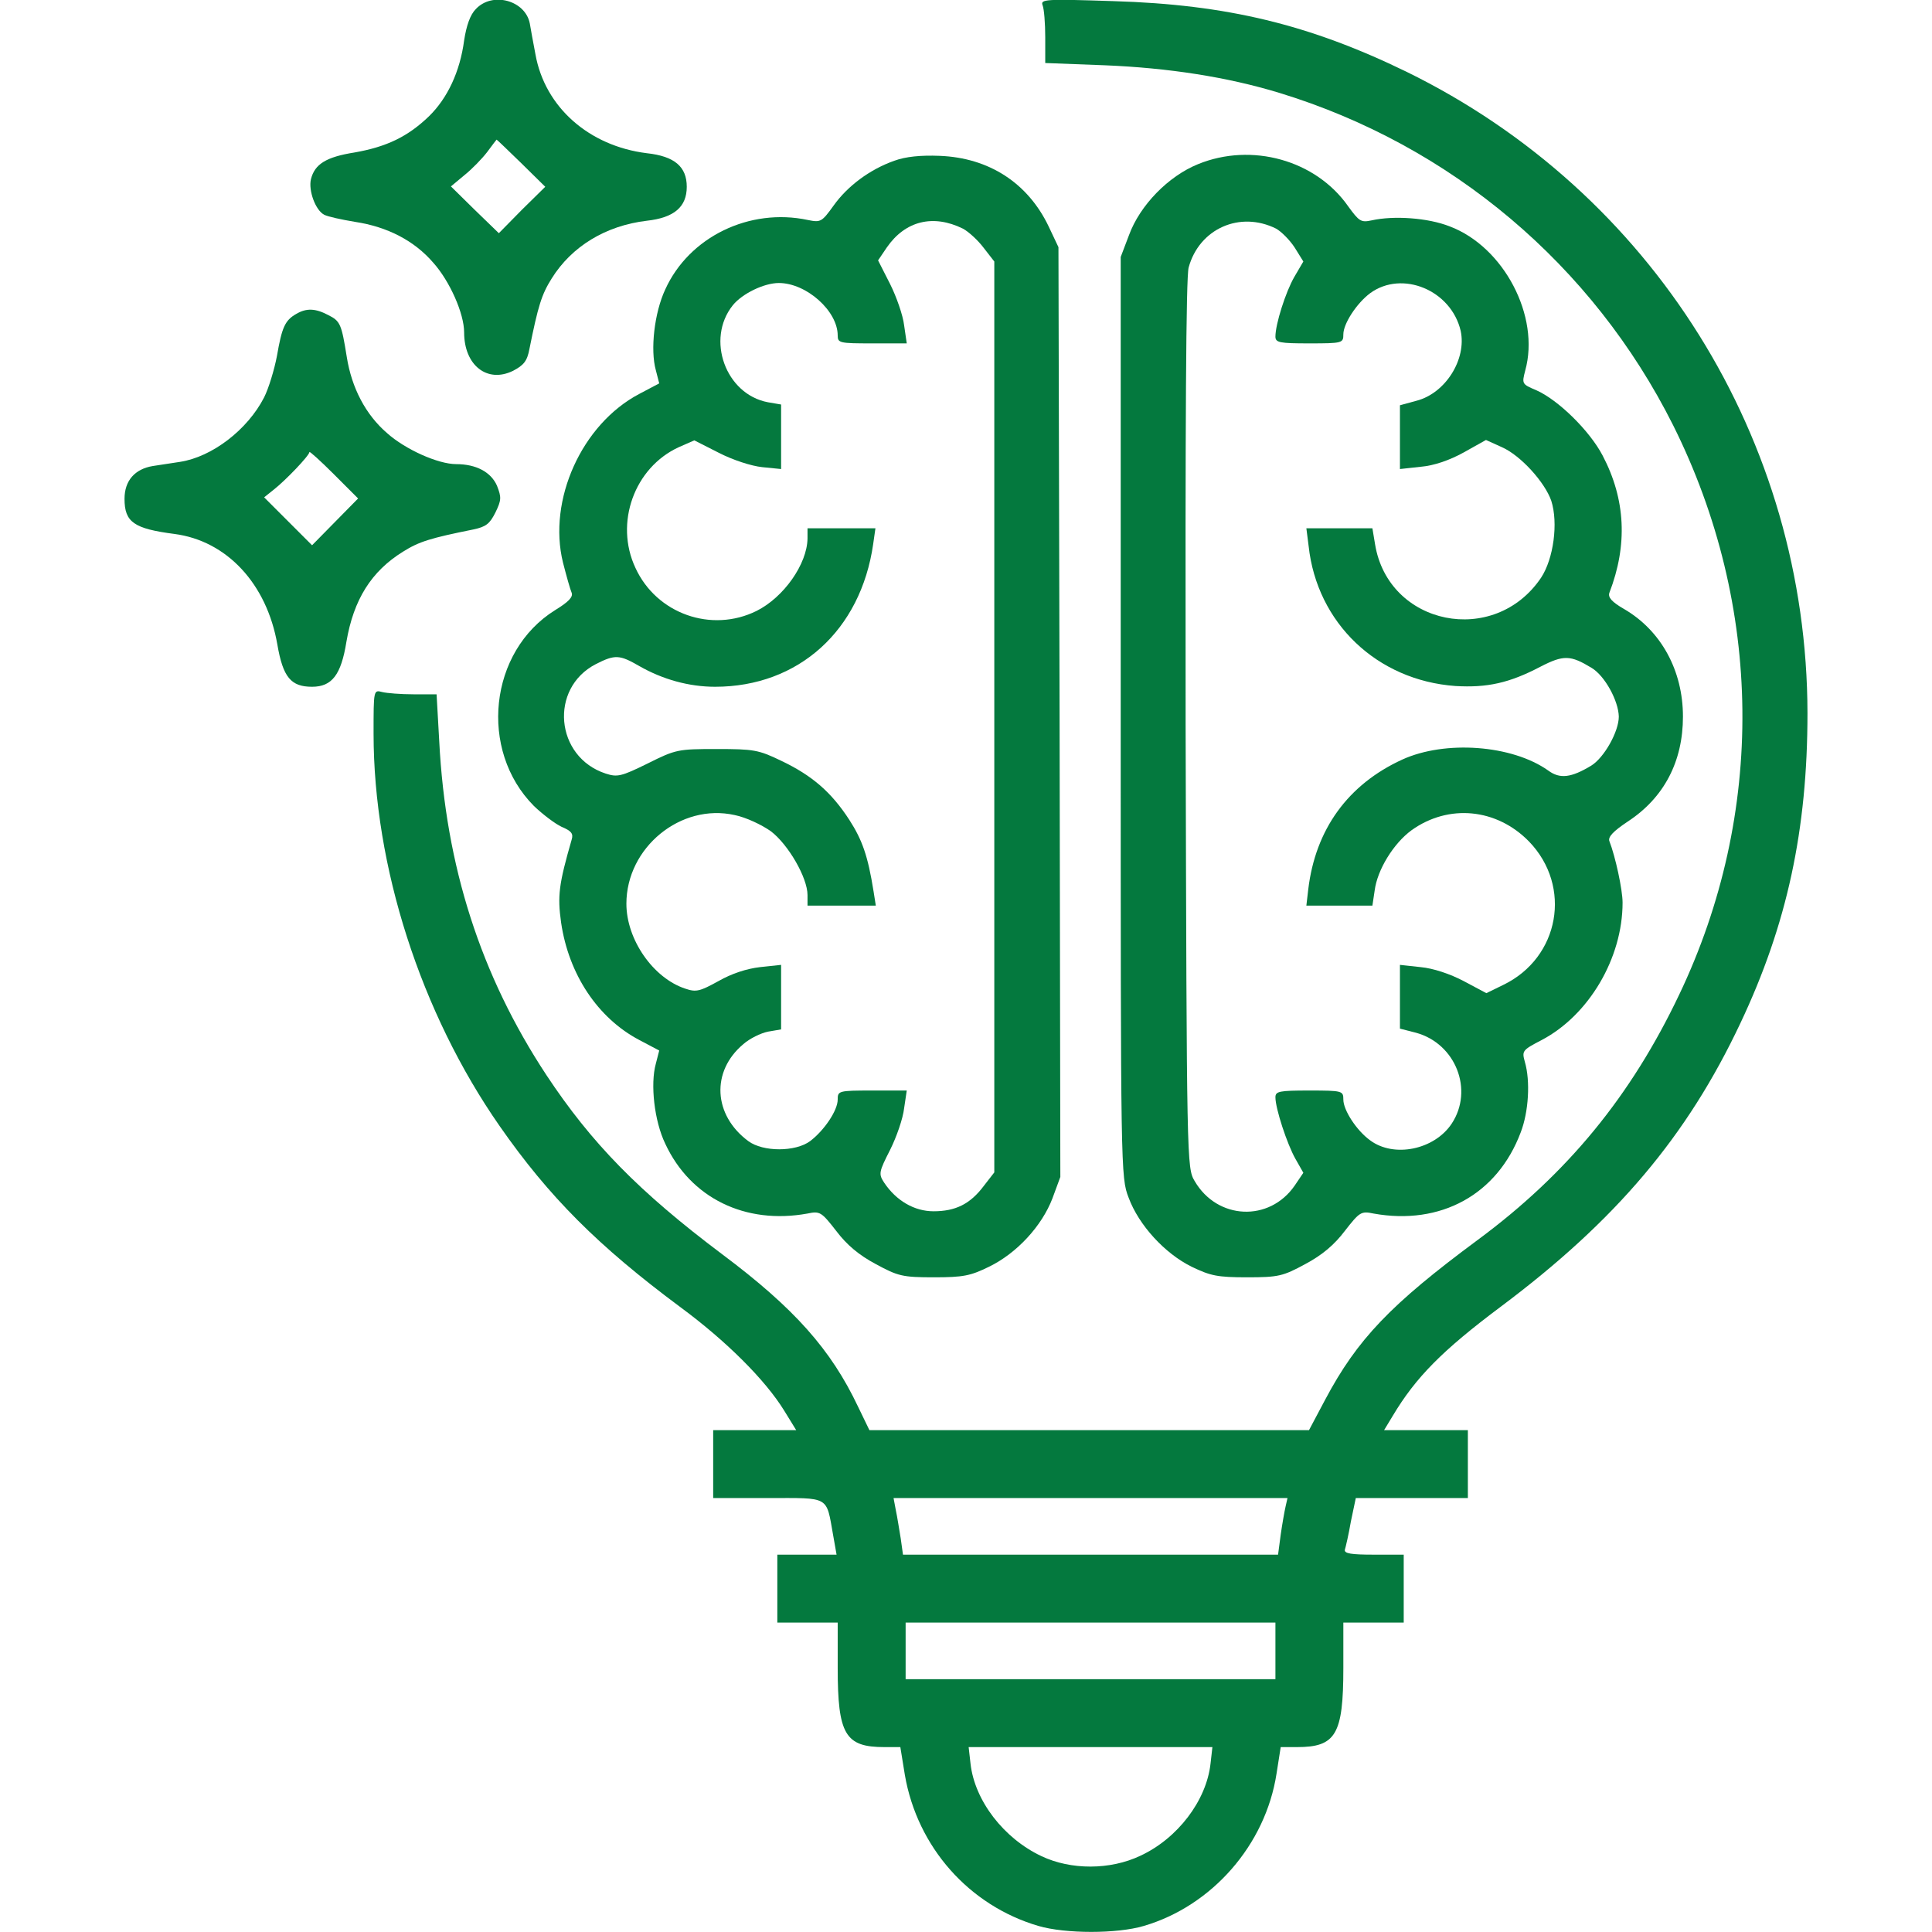 <?xml version="1.0" standalone="no"?>
<!DOCTYPE svg PUBLIC "-//W3C//DTD SVG 20010904//EN"
 "http://www.w3.org/TR/2001/REC-SVG-20010904/DTD/svg10.dtd">
<svg version="1.0" xmlns="http://www.w3.org/2000/svg"
 width="64px" height="64px" viewBox="0 0 512 512"
 preserveAspectRatio="xMidYMid meet">

<g transform="translate(0,512) scale(0.1,-0.1)"
fill="#04793e" stroke="none">
<path d="M1261 5096 c-15 -15 -25 -44 -31 -83 -11 -83 -44 -153 -93 -201 -56
-54 -112 -81 -197 -96 -76 -12 -106 -31 -116 -71 -7 -30 12 -82 35 -94 9 -5
46 -13 82 -19 86 -13 157 -50 207 -108 44 -49 82 -135 82 -185 0 -87 61 -135
129 -102 29 15 38 26 44 58 23 114 32 144 59 187 53 85 143 140 252 153 73 8
106 37 106 90 0 53 -32 81 -106 89 -153 19 -270 122 -295 262 -6 32 -13 69
-15 82 -12 61 -99 85 -143 38z m120 -408 l64 -63 -62 -61 -61 -62 -64 62 -63
62 36 30 c20 16 47 44 60 61 13 18 25 33 25 33 1 0 30 -28 65 -62z"/>
<path d="M2763 5106 c4 -10 7 -48 7 -85 l0 -68 158 -6 c169 -7 324 -31 462
-73 455 -139 831 -456 1044 -881 239 -479 245 -1029 16 -1509 -128 -269 -296
-474 -534 -650 -231 -171 -319 -263 -404 -423 l-43 -81 -583 0 -582 0 -30 62
c-72 152 -169 261 -360 404 -221 166 -347 295 -466 475 -174 264 -267 553
-284 885 l-7 124 -61 0 c-34 0 -71 3 -83 6 -23 6 -23 6 -23 -110 0 -352 125
-740 334 -1040 131 -188 261 -318 479 -480 122 -90 225 -193 275 -274 l32 -52
-110 0 -110 0 0 -90 0 -90 145 0 c166 0 154 7 173 -99 l9 -51 -78 0 -79 0 0
-90 0 -90 80 0 80 0 0 -120 c0 -177 20 -210 124 -210 l42 0 12 -74 c33 -191
170 -346 354 -400 72 -21 208 -21 279 0 181 53 323 215 352 404 l11 70 43 0
c103 0 123 33 123 210 l0 120 80 0 80 0 0 90 0 90 -80 0 c-59 0 -78 3 -76 13
2 6 10 40 16 75 l13 62 148 0 149 0 0 90 0 90 -111 0 -111 0 23 38 c61 102
131 173 286 289 306 229 494 452 635 751 124 262 178 513 178 822 -1 725 -411
1381 -1063 1700 -257 125 -476 178 -776 187 -182 6 -194 5 -188 -11z m644
-3978 c-3 -13 -9 -47 -13 -75 l-7 -53 -497 0 -497 0 -6 43 c-4 23 -9 57 -13
75 l-6 32 522 0 522 0 -5 -22z m-27 -383 l0 -75 -490 0 -490 0 0 75 0 75 490
0 490 0 0 -75z m-172 -299 c-11 -98 -87 -198 -186 -244 -80 -38 -184 -38 -262
-1 -100 47 -177 147 -188 245 l-5 44 323 0 323 0 -5 -44z"/>
<path d="M2370 4694 c-65 -23 -124 -67 -161 -119 -31 -43 -34 -45 -68 -38
-155 33 -315 -45 -378 -184 -29 -62 -40 -160 -25 -214 l9 -35 -53 -28 c-152
-80 -243 -281 -202 -447 9 -35 19 -71 23 -80 4 -11 -8 -24 -44 -46 -175 -109
-203 -371 -56 -519 23 -22 56 -47 73 -55 26 -11 32 -18 27 -34 -34 -118 -38
-149 -28 -220 20 -137 97 -253 207 -311 l53 -28 -9 -35 c-15 -54 -4 -152 25
-212 67 -144 212 -215 377 -185 33 7 37 4 76 -46 28 -37 60 -64 105 -88 59
-32 71 -35 154 -35 78 0 97 4 146 28 74 36 140 108 168 181 l21 57 -2 1232 -3
1232 -26 55 c-55 115 -158 182 -289 187 -50 2 -90 -2 -120 -13z m182 -180 c15
-8 40 -31 55 -51 l28 -36 0 -1207 0 -1207 -28 -36 c-36 -48 -75 -67 -133 -67
-51 0 -99 28 -131 76 -15 23 -14 28 16 87 17 34 34 83 37 110 l7 47 -92 0
c-89 0 -91 -1 -91 -24 0 -29 -36 -82 -73 -110 -39 -29 -125 -29 -164 0 -93 69
-99 185 -13 257 17 15 46 29 65 33 l35 6 0 86 0 85 -56 -6 c-35 -4 -75 -17
-110 -37 -49 -27 -59 -30 -88 -20 -85 28 -156 130 -156 225 0 149 144 267 287
235 30 -6 72 -26 96 -43 46 -35 97 -123 97 -169 l0 -28 90 0 91 0 -6 38 c-15
94 -30 136 -64 189 -48 74 -99 118 -181 157 -60 29 -73 31 -171 31 -102 0
-108 -1 -182 -38 -71 -35 -81 -37 -112 -27 -134 44 -150 226 -26 290 51 26 63
25 115 -5 61 -35 131 -55 201 -55 221 0 386 149 419 378 l6 42 -90 0 -90 0 0
-27 c-1 -68 -63 -156 -135 -192 -119 -59 -265 -8 -321 114 -56 119 -3 266 115
320 l41 18 65 -33 c37 -19 86 -35 115 -38 l50 -5 0 86 0 85 -35 6 c-112 21
-165 167 -93 257 25 31 83 59 122 59 73 0 156 -74 156 -139 0 -20 5 -21 91
-21 l92 0 -7 48 c-3 26 -20 75 -37 109 l-32 63 23 34 c49 71 123 89 202 50z"/>
<path d="M3175 4685 c-79 -32 -154 -109 -183 -188 l-22 -58 0 -1219 c0 -1205
0 -1220 21 -1274 27 -73 96 -148 167 -183 50 -24 68 -28 147 -28 83 0 95 3
154 35 45 24 77 51 105 88 39 50 43 53 76 46 178 -32 328 50 390 215 21 54 26
136 11 187 -8 29 -7 31 45 58 125 66 214 217 214 364 0 34 -19 122 -35 163 -4
11 10 26 49 52 96 63 146 159 146 278 0 122 -58 228 -156 285 -33 19 -43 31
-39 43 49 127 43 248 -18 364 -34 65 -117 147 -176 173 -38 16 -38 17 -29 52
40 144 -57 328 -200 382 -58 23 -149 29 -207 16 -28 -6 -33 -3 -62 37 -86 123
-256 170 -398 112z m207 -171 c14 -8 36 -30 49 -50 l23 -37 -24 -41 c-23 -40
-50 -125 -50 -158 0 -16 11 -18 90 -18 88 0 90 1 90 24 0 28 35 82 71 109 85
62 215 8 240 -100 16 -75 -40 -165 -117 -185 l-44 -12 0 -84 0 -85 55 6 c35 3
76 17 114 38 l59 33 42 -19 c50 -22 114 -93 131 -142 19 -59 6 -154 -27 -204
-124 -184 -405 -127 -440 89 l-7 42 -87 0 -88 0 6 -47 c22 -204 181 -356 389
-371 84 -5 143 8 225 51 62 32 80 31 136 -3 35 -21 71 -87 72 -129 0 -40 -39
-109 -73 -130 -53 -32 -83 -36 -114 -13 -96 68 -273 81 -387 29 -144 -66 -230
-185 -249 -344 l-5 -43 88 0 87 0 6 40 c7 55 50 125 98 160 98 70 225 58 311
-30 115 -119 81 -308 -68 -380 l-45 -22 -60 32 c-36 19 -81 34 -114 37 l-55 6
0 -85 0 -84 43 -11 c105 -29 153 -152 94 -241 -46 -69 -153 -91 -216 -44 -36
26 -71 80 -71 108 0 23 -2 24 -90 24 -80 0 -90 -2 -90 -18 0 -30 31 -124 53
-163 l21 -37 -23 -34 c-67 -97 -205 -91 -265 12 -21 35 -21 45 -24 1208 -1
807 1 1186 8 1213 28 103 136 151 232 103z"/>
<path d="M785 4288 c-30 -17 -38 -36 -51 -111 -7 -37 -22 -86 -34 -110 -44
-86 -138 -158 -223 -171 -20 -3 -53 -8 -72 -11 -48 -8 -75 -39 -75 -87 0 -62
25 -79 132 -93 139 -18 245 -132 273 -293 15 -87 36 -112 92 -112 53 0 77 32
91 119 19 112 66 187 150 239 43 27 73 36 187 59 33 7 43 15 58 45 16 33 16
40 4 71 -16 36 -55 57 -108 57 -48 0 -135 39 -183 82 -57 49 -94 120 -107 202
-14 87 -17 95 -49 111 -34 18 -58 19 -85 3z m103 -551 l-61 -62 -64 64 -63 63
25 20 c32 25 95 91 95 100 0 3 29 -23 64 -58 l65 -65 -61 -62z"/>
</g>
</svg>
